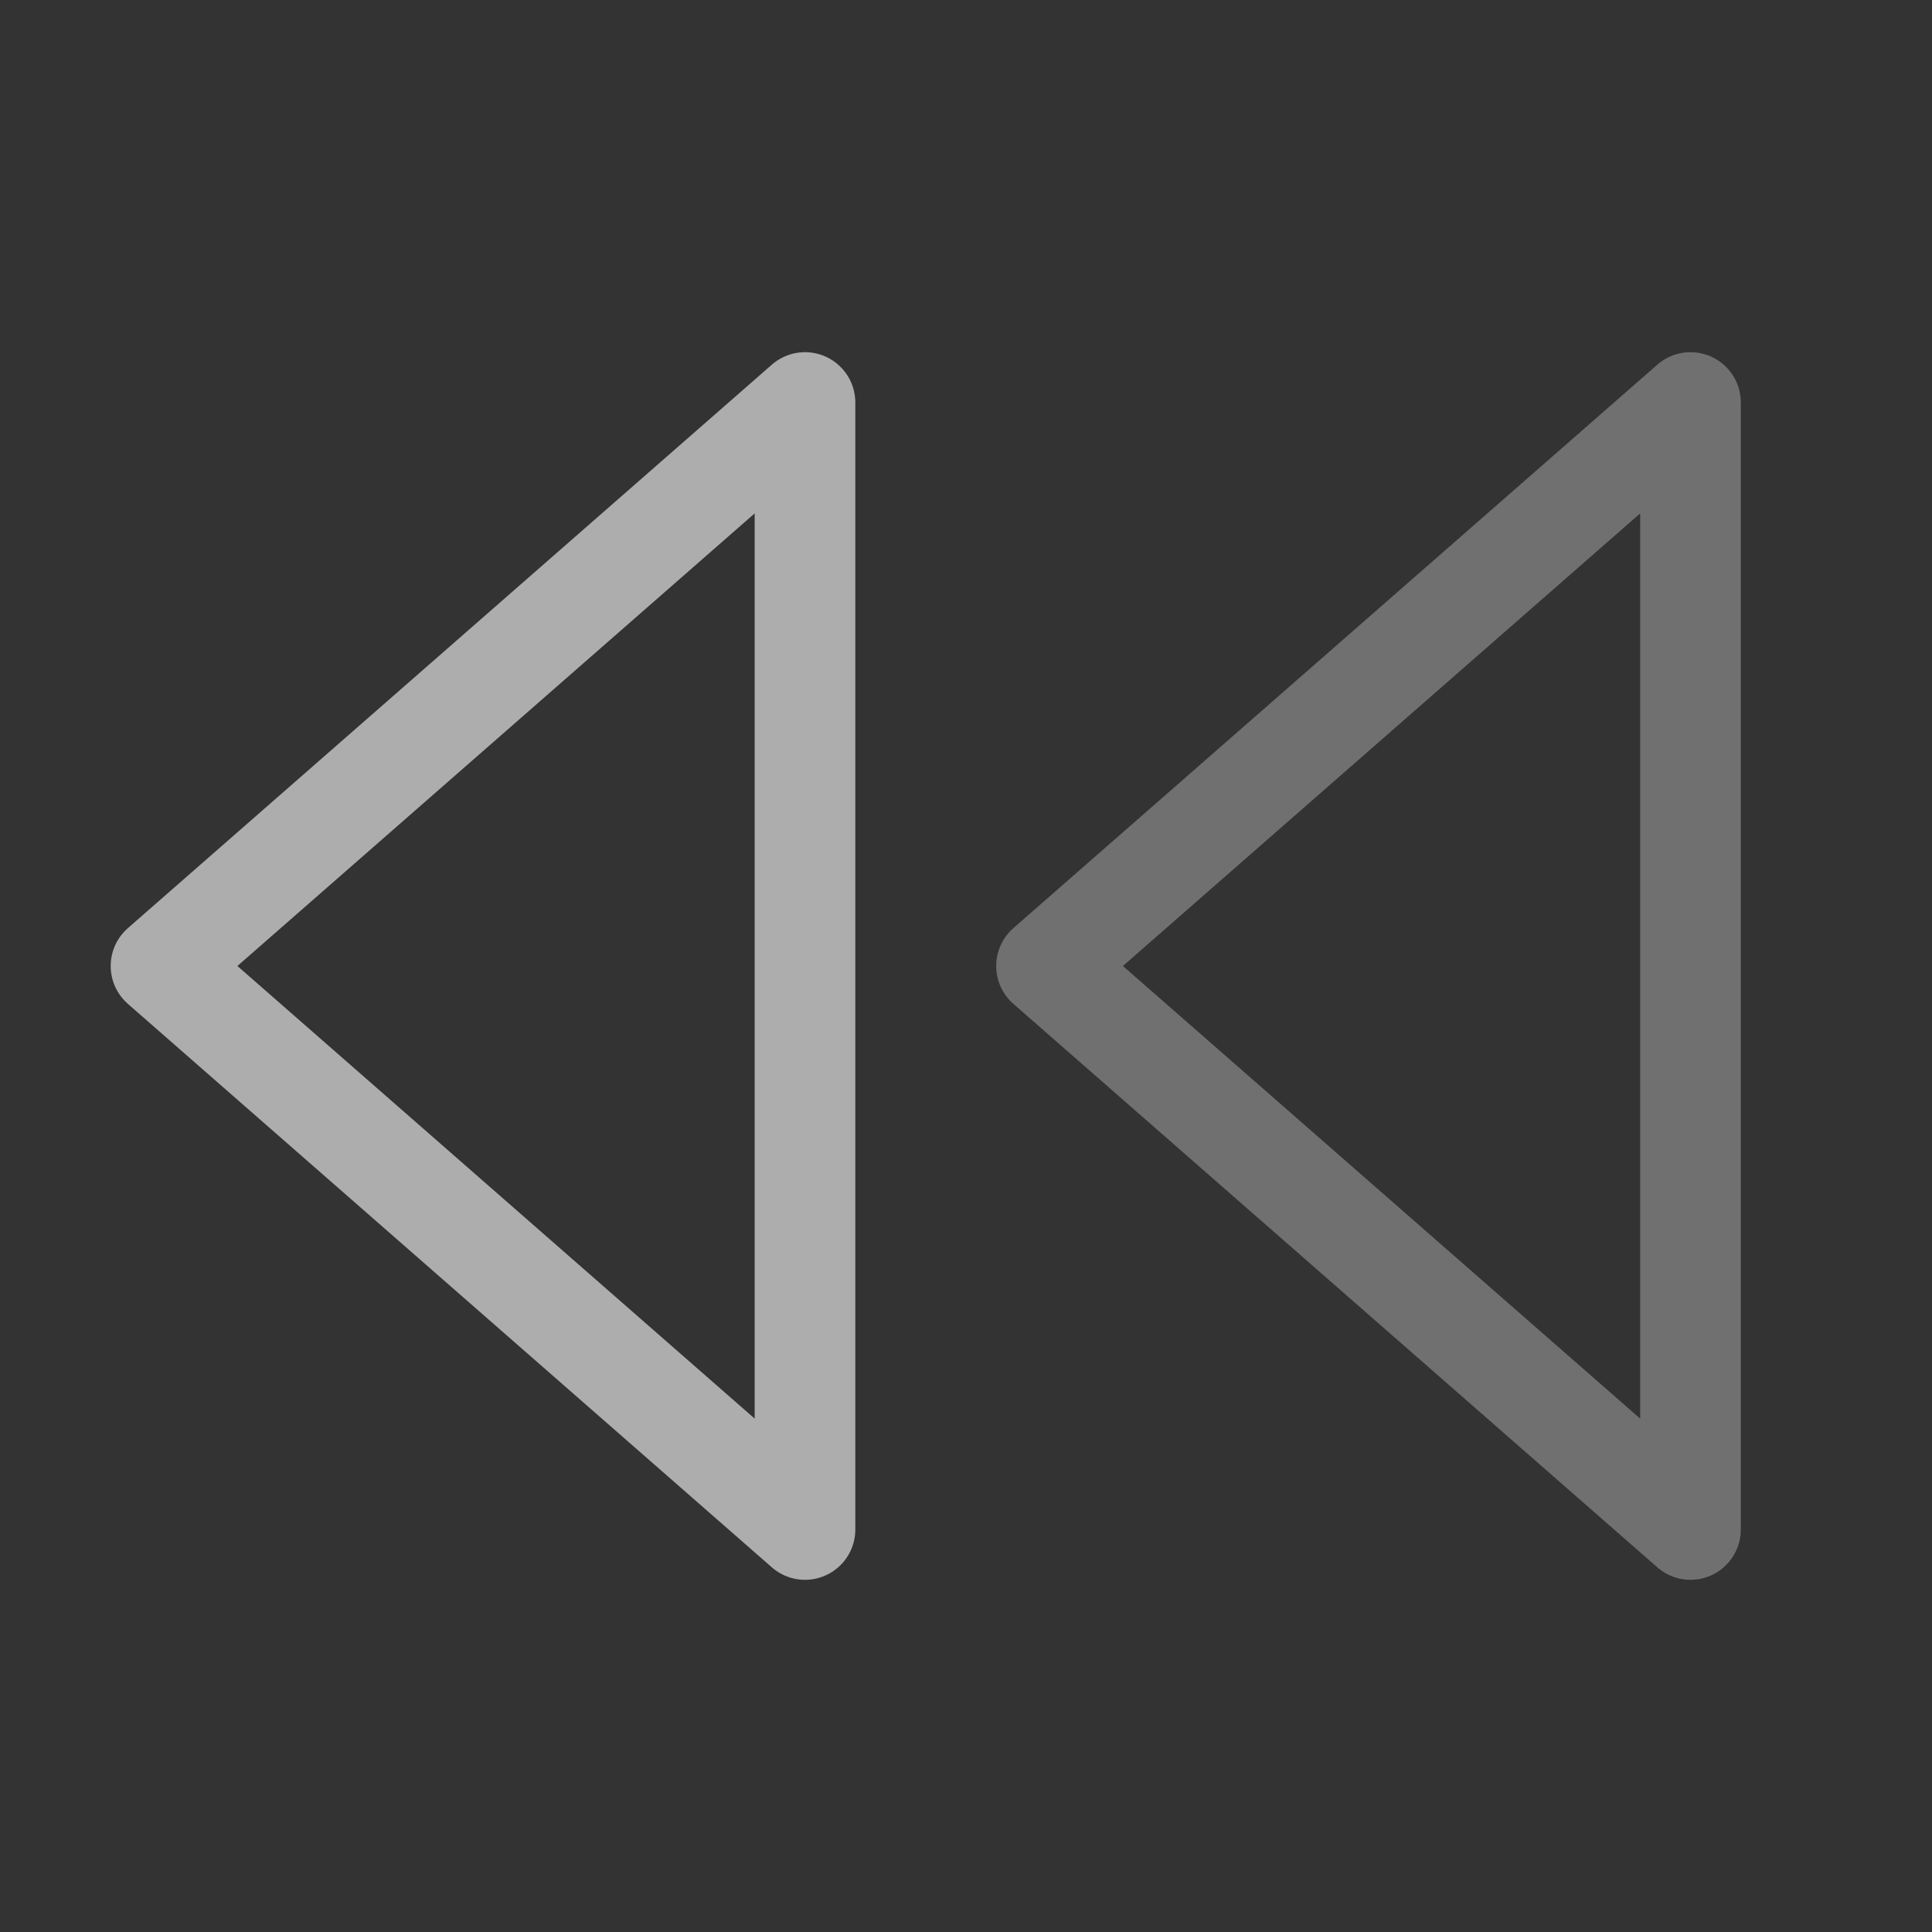 <svg xmlns="http://www.w3.org/2000/svg" width="24" height="24" viewBox="0 0 24 24" fill="none" stroke="currentColor" stroke-width="1.25" stroke-linecap="round" stroke-linejoin="round" class="icon icon-tabler icons-tabler-outline icon-tabler-player-track-prev">
  <rect x="0" y="0" width="24" height="24" fill="#333333" stroke="none"/>
  <path stroke="none" d="M0 0h24v24H0z" fill="none" />
  <path stroke="rgba(255, 255, 255, 0.3)" d="M21 5v14l-8 -7z" />
  <path stroke="rgba(255, 255, 255, 0.6)" d="M10 5v14l-8 -7z" />
</svg>
